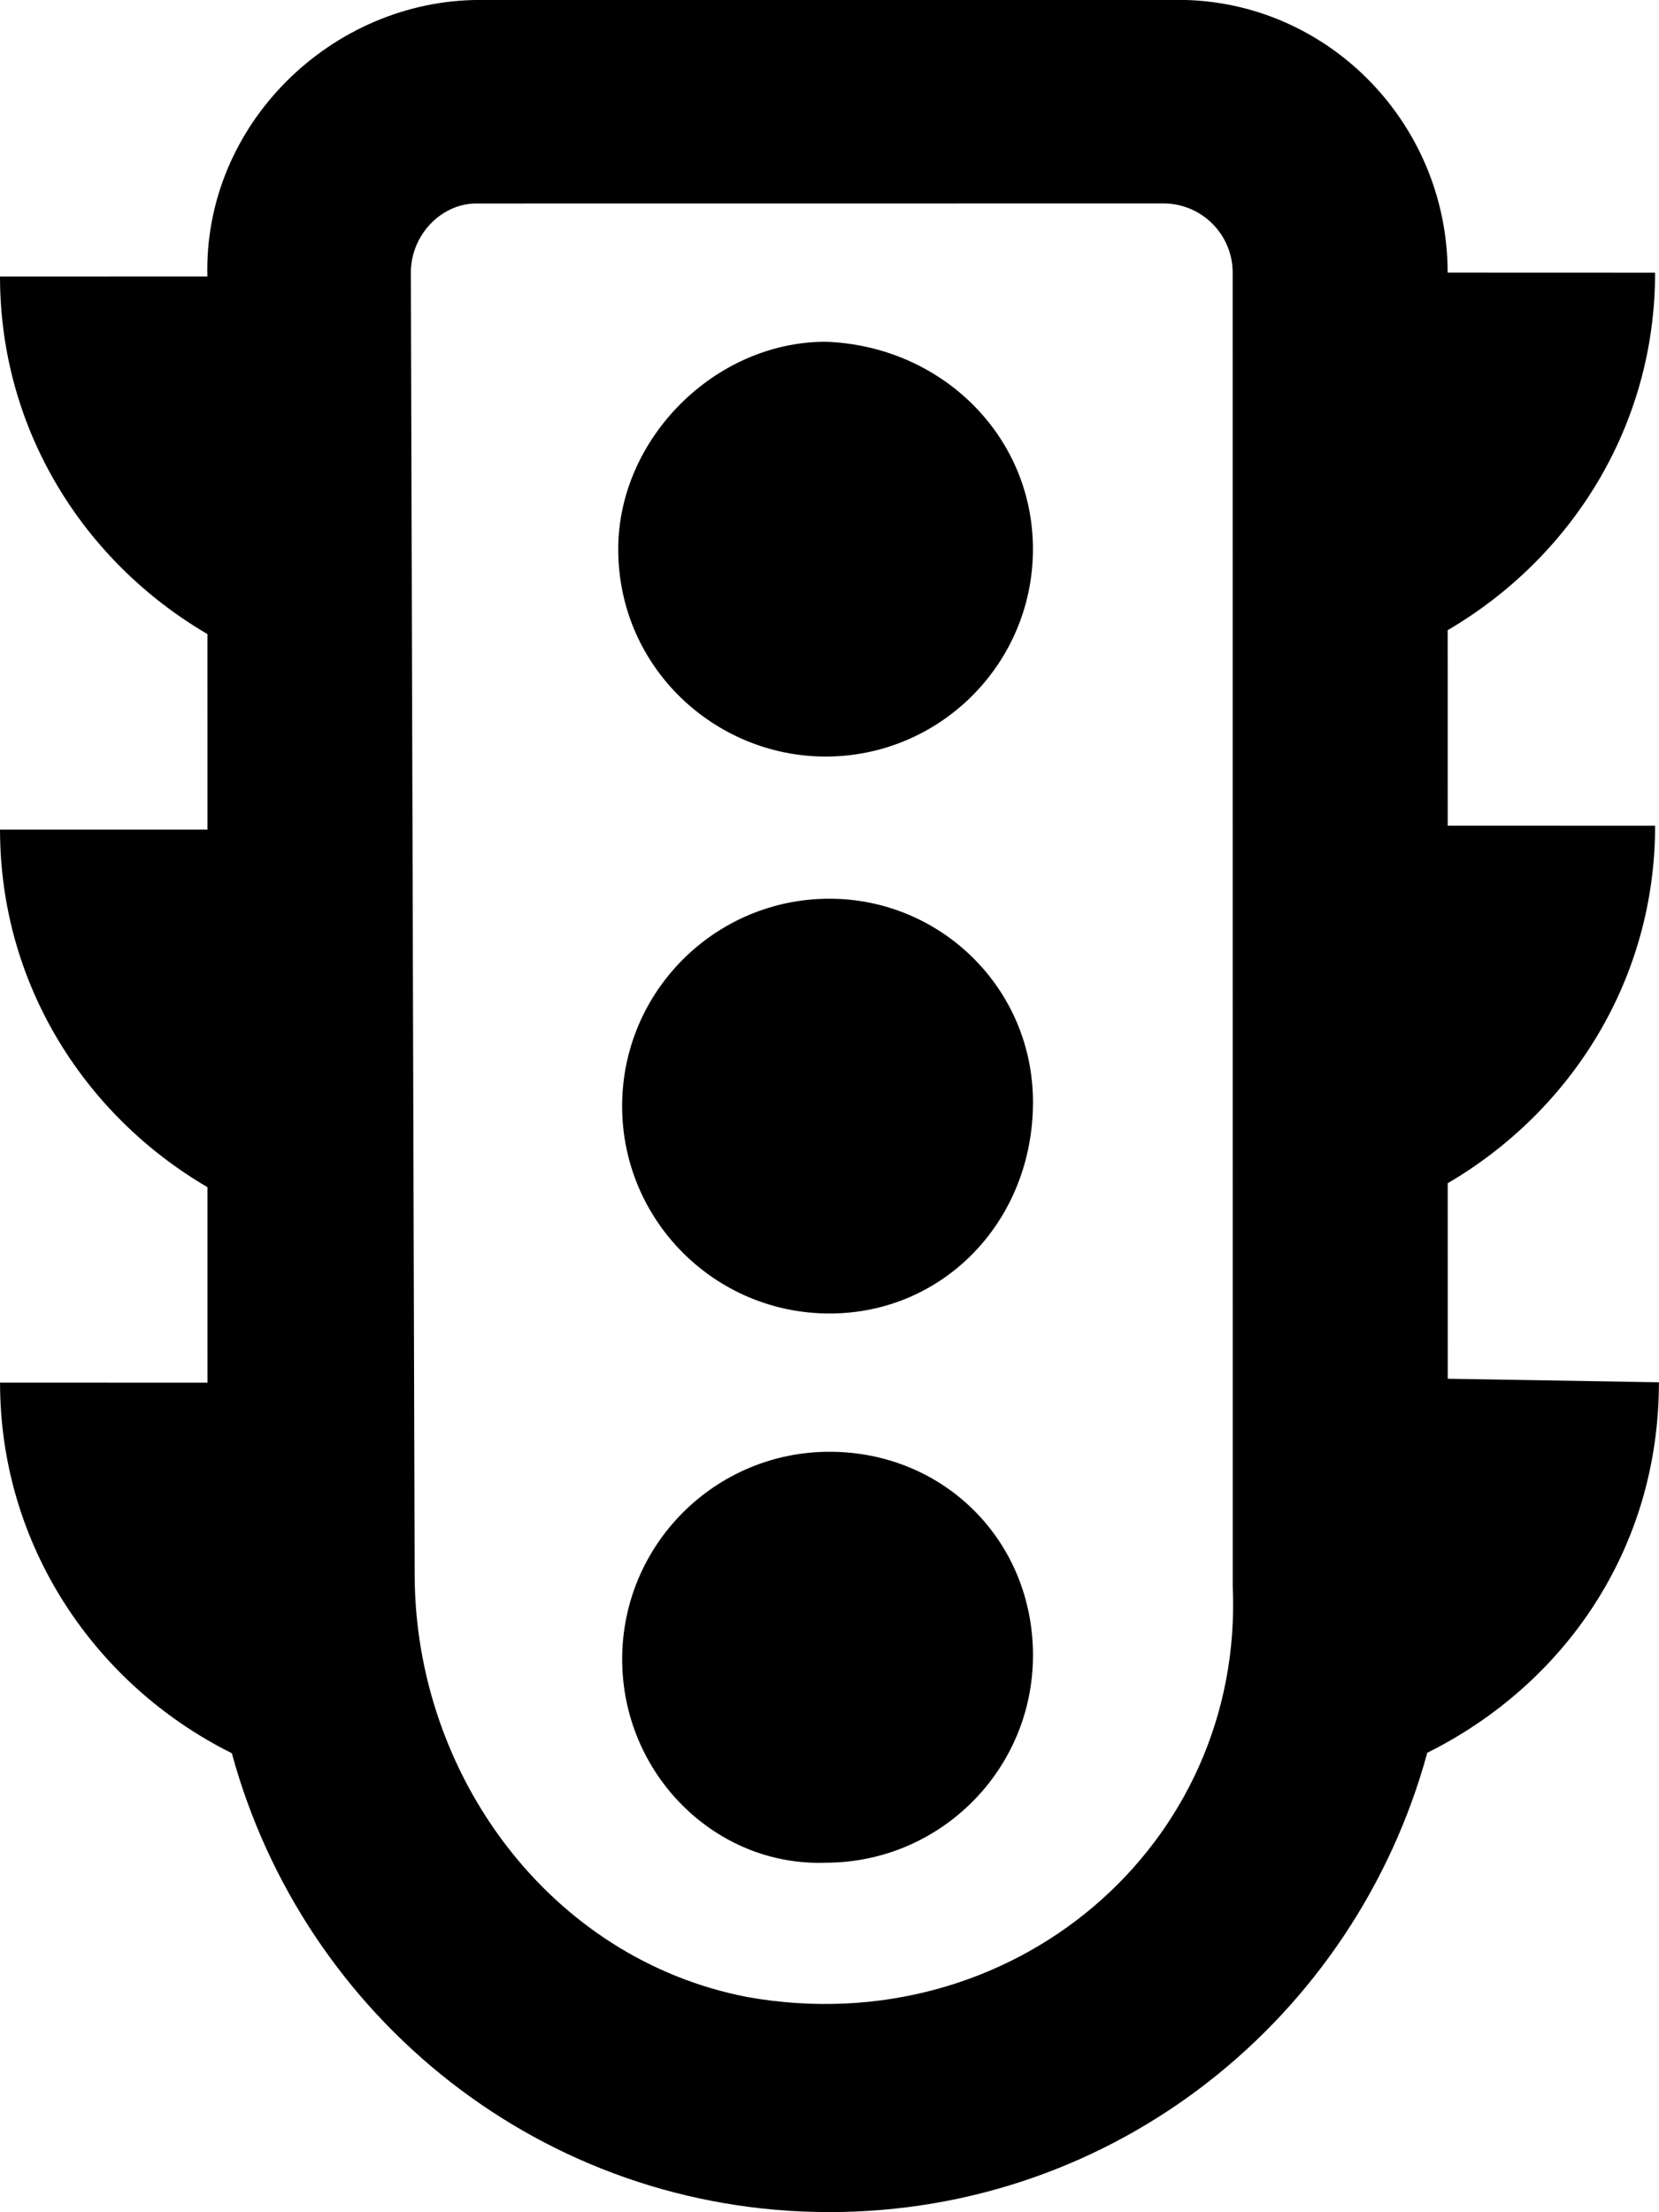 <svg xmlns="http://www.w3.org/2000/svg" viewBox="0 0 384 512"><!--! Font Awesome Pro 6.0.0-alpha3 by @fontawesome - https://fontawesome.com License - https://fontawesome.com/license (Commercial License) --><path d="M192 304C218.5 304 239.1 282.5 239.1 255.1c-.004-26.5-21.5-47.1-47.1-47.1C165.5 208 144 229.5 144 256S165.5 304 192 304zM191.1 175.1c26.5-.004 47.99-21.51 47.99-48.01c-.004-26.5-21.49-47.1-47.99-47.99C165.5 79.1 143.1 101.5 143.1 127.1C143.1 154.5 165.5 175.1 191.1 175.1zM192 336c-26.5 .004-47.99 21.51-47.99 48.01c.002 26.5 21.5 48 47.1 47.1c26.5-.002 47.99-21.51 47.99-48.01S218.5 336 192 336zM335.1 319.1l-.006-45.25c28.62-16.75 48.01-47.24 48.01-82.74l-48.01-.012l-.006-45.25c28.62-16.75 48.02-47.24 48.01-82.74l-48.02-.017c-.002-35.2-28.8-64-64.01-63.1L111.1-.012C76.79-.008 47.1 28.79 48 63.99L.002 64c.004 35.5 19.38 66 48.01 82.75l.004 45.25L.006 192c.004 35.5 19.39 66.01 48.01 82.76l.004 45.25l-48.01-.01c.004 37.75 22.02 70.02 53.65 85.77c16.63 61.13 71.98 106.2 138.3 106.2c66.37-.006 121.7-45.13 138.4-106.3c31.62-15.75 53.63-47.1 53.62-85.75L335.1 319.1zM173 462.2c-45.63-8.777-77.01-51.43-77.02-97.9L95.1 63.1c-.002-8.838 7.159-16 15.1-16l159.1-.016c8.836 0 16.02 7.175 16.02 16.01l.014 304C288 427.1 234.3 473.1 173 462.2z"/></svg>